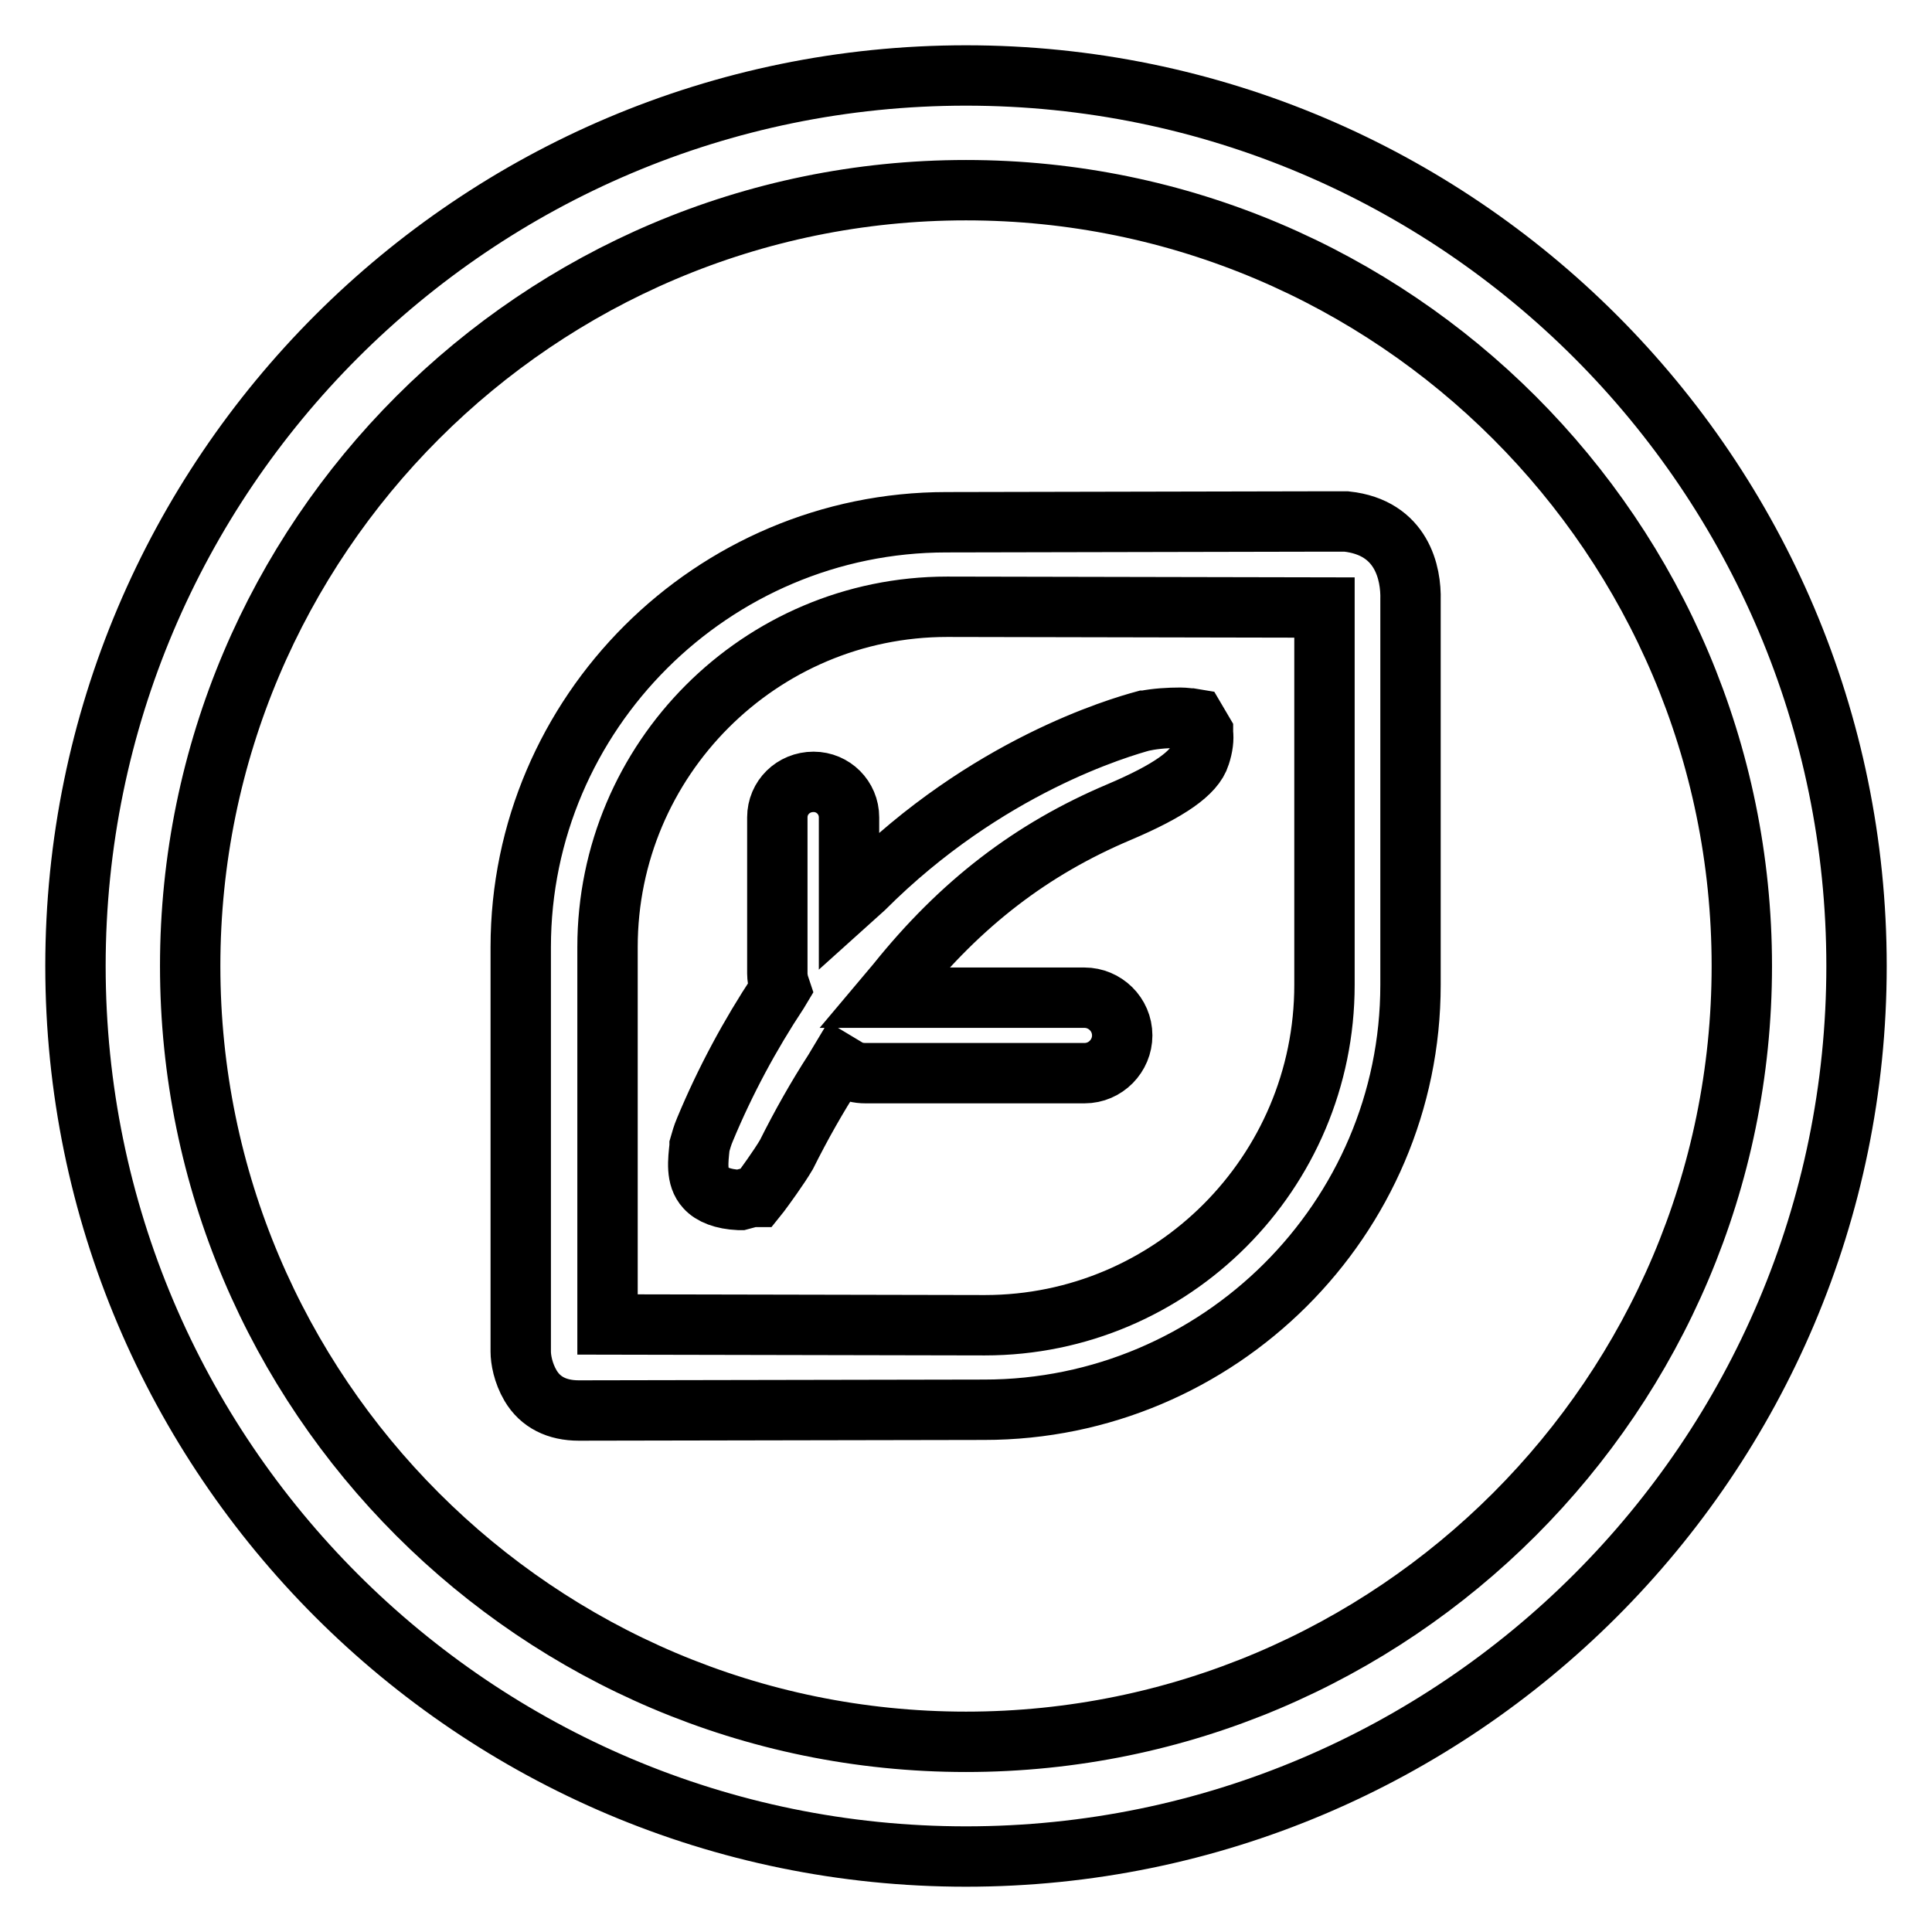 <?xml version="1.0" encoding="utf-8"?>
<!-- Svg Vector Icons : http://www.onlinewebfonts.com/icon -->
<!DOCTYPE svg PUBLIC "-//W3C//DTD SVG 1.1//EN" "http://www.w3.org/Graphics/SVG/1.1/DTD/svg11.dtd">
<svg version="1.1" xmlns="http://www.w3.org/2000/svg" xmlns:xlink="http://www.w3.org/1999/xlink" x="0px" y="0px" viewBox="0 0 256 256" enable-background="new 0 0 256 256" xml:space="preserve">
<g> <path stroke-width="8" fill-opacity="0" stroke="#000000"  d="M128,10C62.9,10,10,62.9,10,128c0,65.1,52.9,118,118,118c65.1,0,118-52.9,118-118C246,62.9,193.1,10,128,10 z M128,230.8c-56.7,0-102.8-46.1-102.8-102.8C25.2,71.3,71.3,25.2,128,25.2c56.7,0,102.8,46.1,102.8,102.8 C230.8,184.7,184.7,230.8,128,230.8z M112.5,119.5v-11.2c0-2.6-2.1-4.7-4.7-4.7c-2.7,0-4.8,2.1-4.8,4.7V129c0,0.5,0.1,1,0.2,1.4 l0.2,0.6l-0.3,0.5c-3.7,5.6-7,11.7-9.7,18.2l0,0c-0.3,0.7-0.5,1.4-0.7,2.1l0,0.1c-0.2,1.9-0.5,4.1,0.8,5.5c0.8,0.9,2.3,1.5,4.4,1.6 l0.2,0l1.5-0.4h0.7l0.4-0.5c0.6-0.8,2.5-3.4,3.5-5.1c2-4,4.1-7.7,6.3-11.1l0.6-1l1,0.6c0.8,0.5,1.6,0.7,2.6,0.7h29c2.8,0,5-2.3,5-5 c0-2.8-2.3-5-5-5h-26.5l1.6-1.9c8.5-10.6,17.9-17.8,29.5-22.7c6.6-2.8,10-5.2,10.7-7.5c0.4-1.2,0.5-2.2,0.4-3l0-0.1l-1-1.7 l-0.6-0.1c-0.3,0-0.8-0.1-1.4-0.1c-1.5,0-3.2,0.1-4.7,0.4l-0.1,0c-3.3,0.9-20.9,6-37.1,22.2L112.5,119.5z M178.4,69.1l-3.9,0 l-49.1,0.1C94.4,69.2,69,94.5,69,125.5l0,53.6l0,0c0,1,0.3,2.8,1.3,4.5c1.3,2.2,3.5,3.3,6.4,3.3h0l53.7-0.1 c31.1,0,56.5-25.3,56.5-56.3v-51C187,76,185.8,69.9,178.4,69.1z M175.5,80.5v50c0,24.9-20.2,45.1-45,45.1l-50-0.1l0-50 c0-24.9,20.2-45.1,45-45.1L175.5,80.5z M76.7,186.4L76.7,186.4L76.7,186.4L76.7,186.4z"/></g>
</svg>